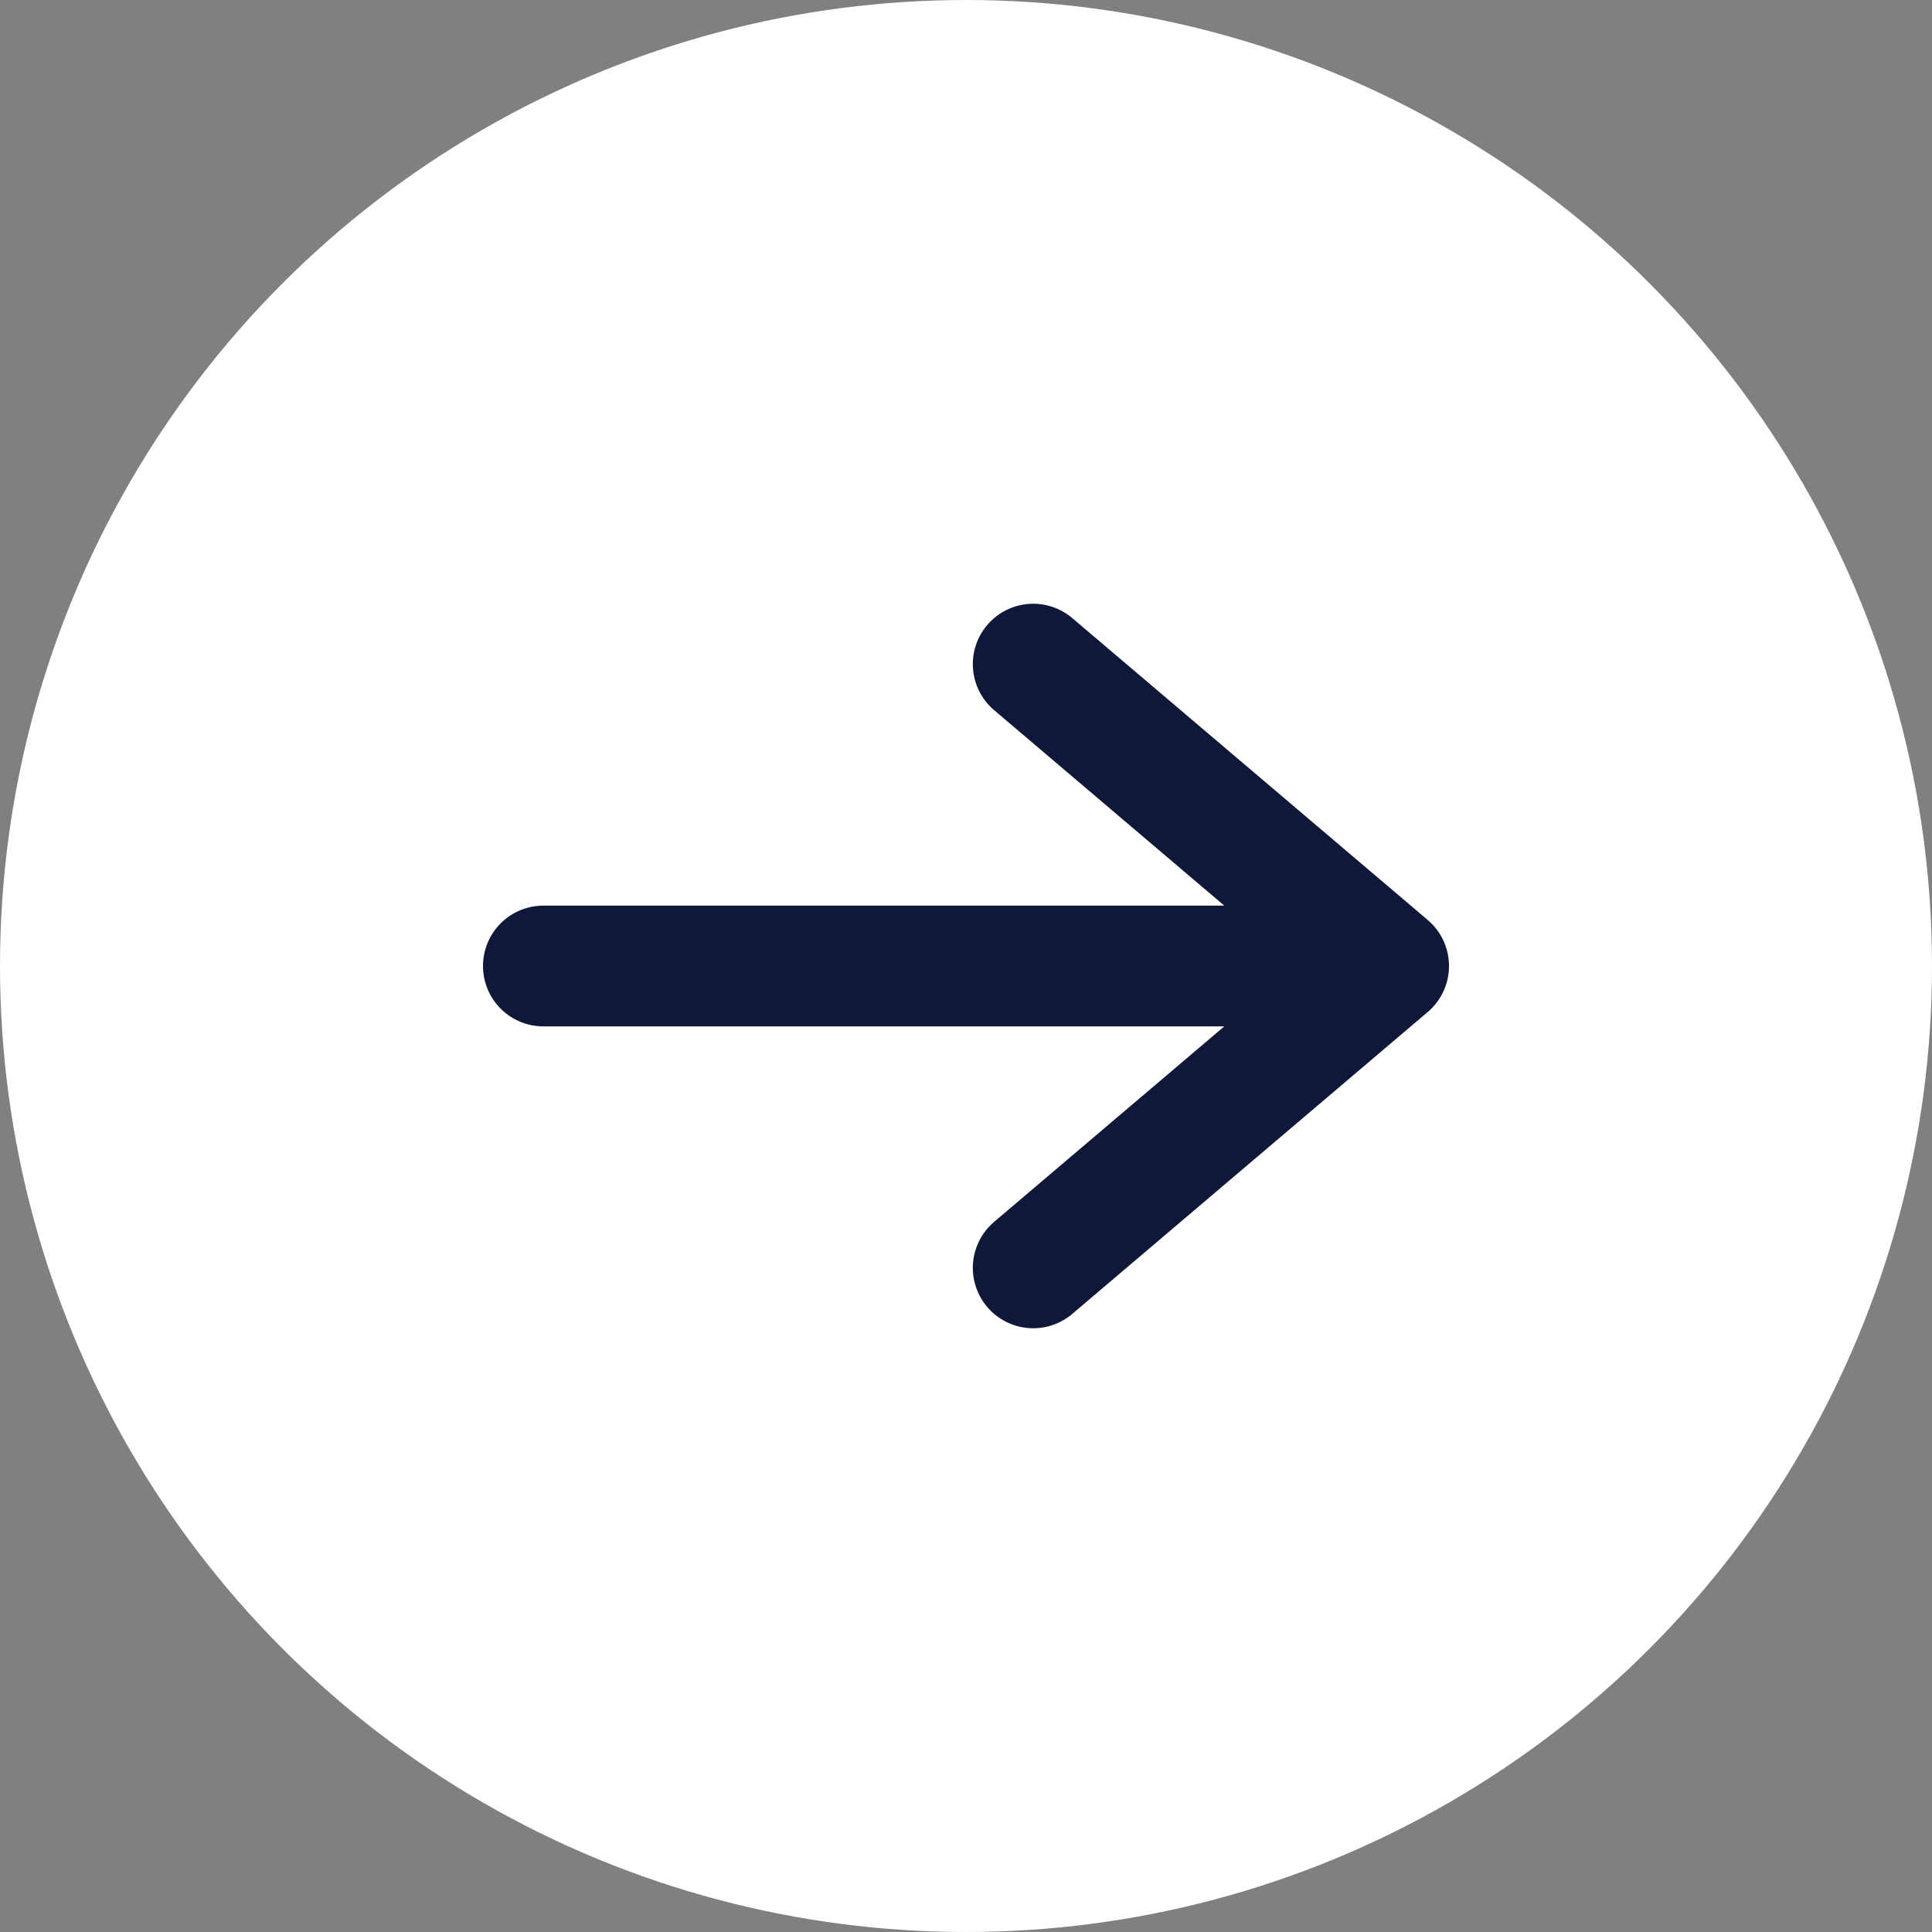 <svg width="32" height="32" viewBox="0 0 32 32" fill="none" xmlns="http://www.w3.org/2000/svg">
<rect x="0" y="0" width="32" height="32" fill="#808080" stroke="none"/>
<circle cx="16" cy="16" r="16" fill="white"/>
<path d="M9 16H23M23 16L17.113 21M23 16L17.113 11" stroke="#101839" stroke-width="2" stroke-linecap="round" stroke-linejoin="round"/>
</svg>

